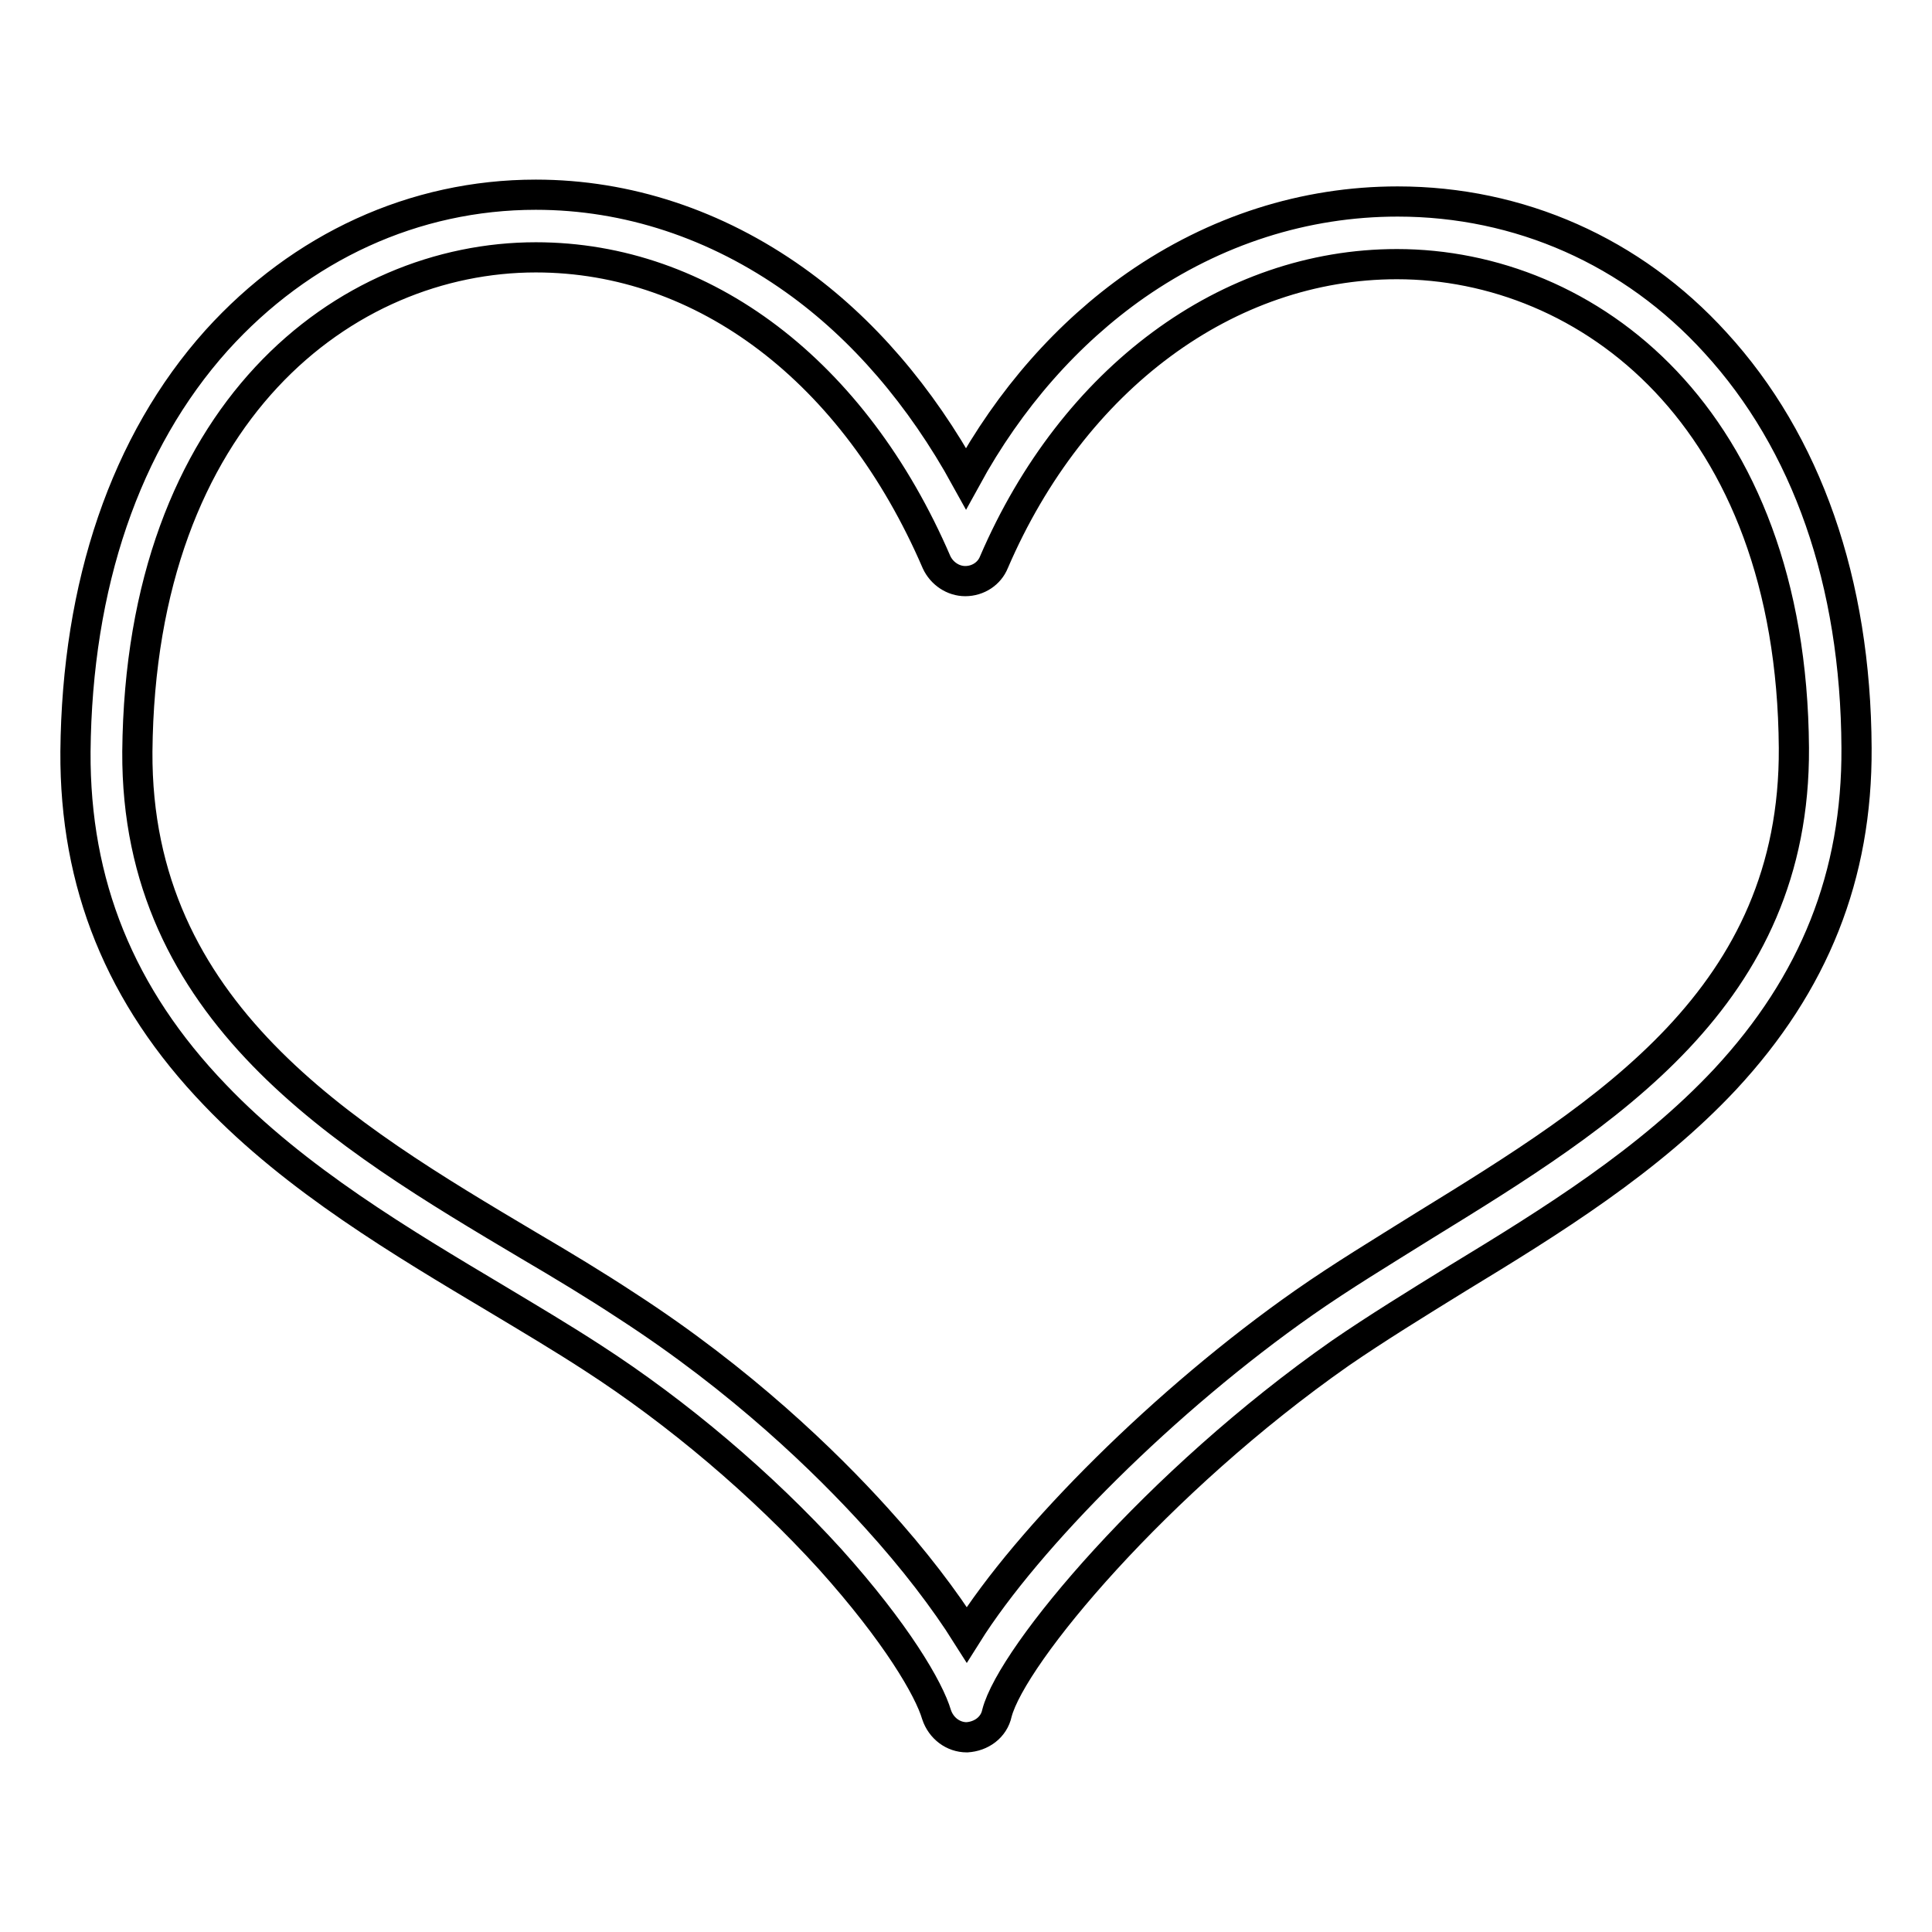 <?xml version="1.0" encoding="utf-8"?>
<!-- Svg Vector Icons : http://www.onlinewebfonts.com/icon -->
<!DOCTYPE svg PUBLIC "-//W3C//DTD SVG 1.1//EN" "http://www.w3.org/Graphics/SVG/1.1/DTD/svg11.dtd">
<svg version="1.1" xmlns="http://www.w3.org/2000/svg" xmlns:xlink="http://www.w3.org/1999/xlink" x="0px" y="0px" viewBox="0 0 256 256" enable-background="new 0 0 256 256" xml:space="preserve">
<g> <path stroke-width="4" fill-opacity="0" stroke="#000000"  d="M128.1,230.2c-1.8,0-3.4-1.2-4-3c-1-3.4-5.3-10.8-14.1-20.6c-9-9.9-20.2-19.4-31.5-26.7 c-4-2.6-8.2-5.1-12.7-7.8c-12.4-7.4-26.6-15.8-37.3-27C15.9,132,9.9,117.1,10,99.6c0.2-22.1,6.6-41,18.7-54.5 C39.9,32.7,54.9,25.8,71,25.8c12.1,0,23.9,3.9,34.3,11.3c9,6.4,16.7,15.4,22.7,26.3c5.8-10.6,13.5-19.3,22.5-25.6 c10.5-7.3,22.4-11.1,34.7-11.1c16.1,0,31.1,6.6,42.1,18.7c12.1,13.2,18.6,31.7,18.7,53.7c0.1,16.9-5.6,31.2-17.4,43.9 c-10.1,10.8-23,18.8-35.5,26.4c-5.5,3.4-10.7,6.6-15.5,9.9c-24.3,17-43.5,40-45.5,47.7C131.7,228.9,130,230.1,128.1,230.2 C128.2,230.2,128.1,230.2,128.1,230.2z M71,34.1c-25.2,0-52.4,20.5-52.8,65.5C18,134.1,45.6,150.5,70,165c4.6,2.7,8.9,5.3,13,8 c15.3,9.9,26.4,20.7,33.1,28.1c5,5.5,9.1,10.9,12,15.5c8.1-12.9,26.4-31.2,44.7-44c5-3.5,10.3-6.7,15.9-10.2 c24.2-14.9,49.2-30.3,49-63.3C237.4,55.1,210.3,35,185.1,35c-22.4,0-42.9,15.1-53.4,39.5c-0.6,1.5-2.1,2.5-3.8,2.5c0,0,0,0,0,0 c-1.6,0-3.1-1-3.8-2.5C113.2,49.2,93.3,34.1,71,34.1z"/></g>
</svg>